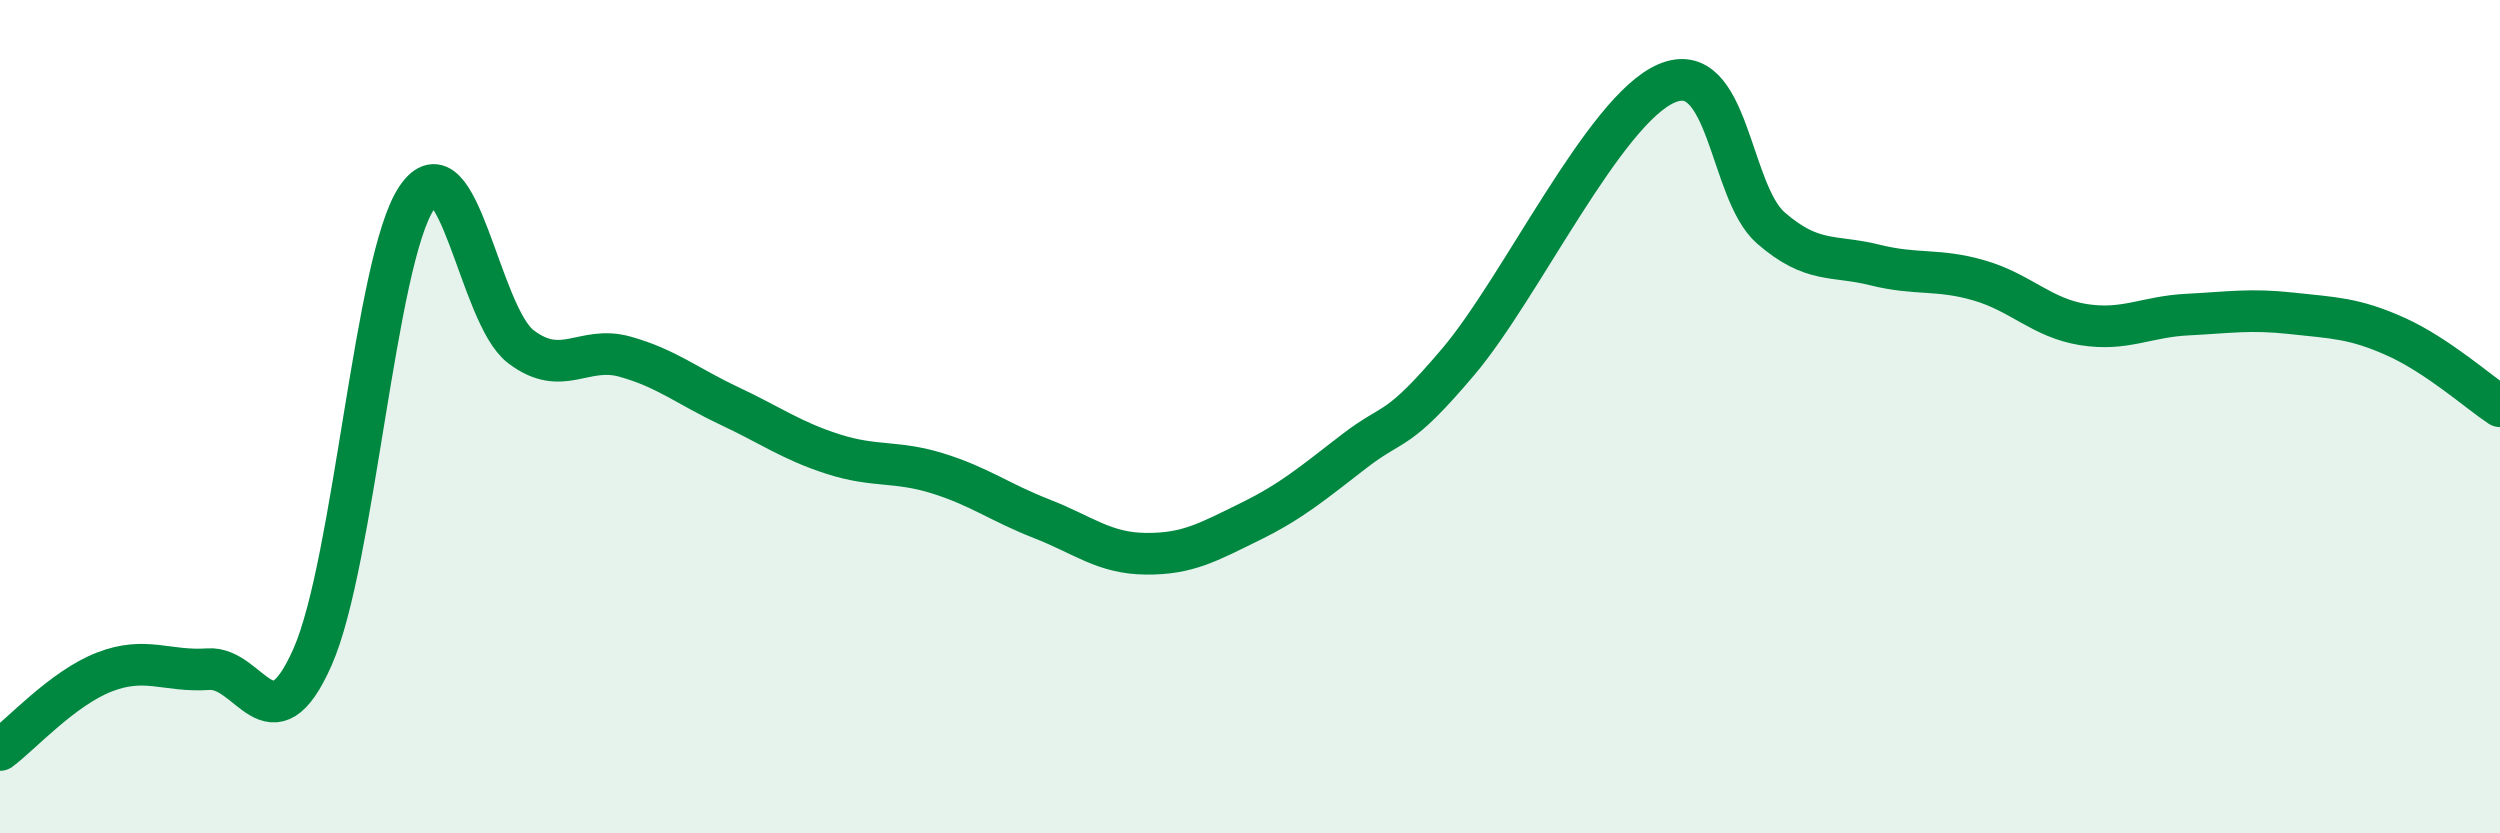 
    <svg width="60" height="20" viewBox="0 0 60 20" xmlns="http://www.w3.org/2000/svg">
      <path
        d="M 0,18 C 0.5,17.63 1.5,16.52 2.5,16.13 C 3.5,15.74 4,16.13 5,16.06 C 6,15.99 6.5,18.03 7.5,15.77 C 8.5,13.51 9,6.24 10,4.75 C 11,3.26 11.5,7.56 12.5,8.32 C 13.5,9.08 14,8.28 15,8.56 C 16,8.84 16.5,9.27 17.5,9.74 C 18.5,10.21 19,10.58 20,10.9 C 21,11.22 21.5,11.05 22.5,11.36 C 23.5,11.67 24,12.06 25,12.45 C 26,12.84 26.5,13.28 27.5,13.29 C 28.5,13.3 29,13.01 30,12.52 C 31,12.03 31.5,11.6 32.5,10.83 C 33.5,10.06 33.5,10.45 35,8.68 C 36.5,6.91 38.5,2.64 40,2 C 41.5,1.36 41.5,4.6 42.5,5.47 C 43.5,6.34 44,6.11 45,6.36 C 46,6.61 46.5,6.44 47.5,6.73 C 48.5,7.02 49,7.63 50,7.79 C 51,7.95 51.5,7.6 52.5,7.55 C 53.5,7.5 54,7.41 55,7.52 C 56,7.63 56.5,7.63 57.5,8.08 C 58.5,8.53 59.5,9.42 60,9.75L60 20L0 20Z"
        fill="#008740"
        opacity="0.1"
        stroke-linecap="round"
        stroke-linejoin="round"
      />
      <path
        d="M 0,18 C 0.5,17.63 1.5,16.52 2.5,16.13 C 3.5,15.74 4,16.13 5,16.06 C 6,15.99 6.5,18.03 7.5,15.77 C 8.5,13.51 9,6.24 10,4.75 C 11,3.26 11.5,7.56 12.5,8.32 C 13.5,9.08 14,8.28 15,8.56 C 16,8.84 16.5,9.27 17.5,9.74 C 18.5,10.21 19,10.58 20,10.9 C 21,11.22 21.5,11.05 22.5,11.36 C 23.5,11.67 24,12.06 25,12.45 C 26,12.84 26.5,13.28 27.5,13.29 C 28.5,13.3 29,13.01 30,12.52 C 31,12.03 31.5,11.6 32.5,10.83 C 33.5,10.06 33.5,10.45 35,8.68 C 36.5,6.91 38.5,2.64 40,2 C 41.5,1.36 41.5,4.6 42.5,5.47 C 43.5,6.34 44,6.11 45,6.36 C 46,6.61 46.5,6.44 47.5,6.73 C 48.5,7.02 49,7.63 50,7.79 C 51,7.95 51.5,7.6 52.5,7.55 C 53.5,7.5 54,7.41 55,7.52 C 56,7.63 56.5,7.63 57.5,8.08 C 58.5,8.53 59.5,9.42 60,9.75"
        stroke="#008740"
        stroke-width="1"
        fill="none"
        stroke-linecap="round"
        stroke-linejoin="round"
      />
    </svg>
  